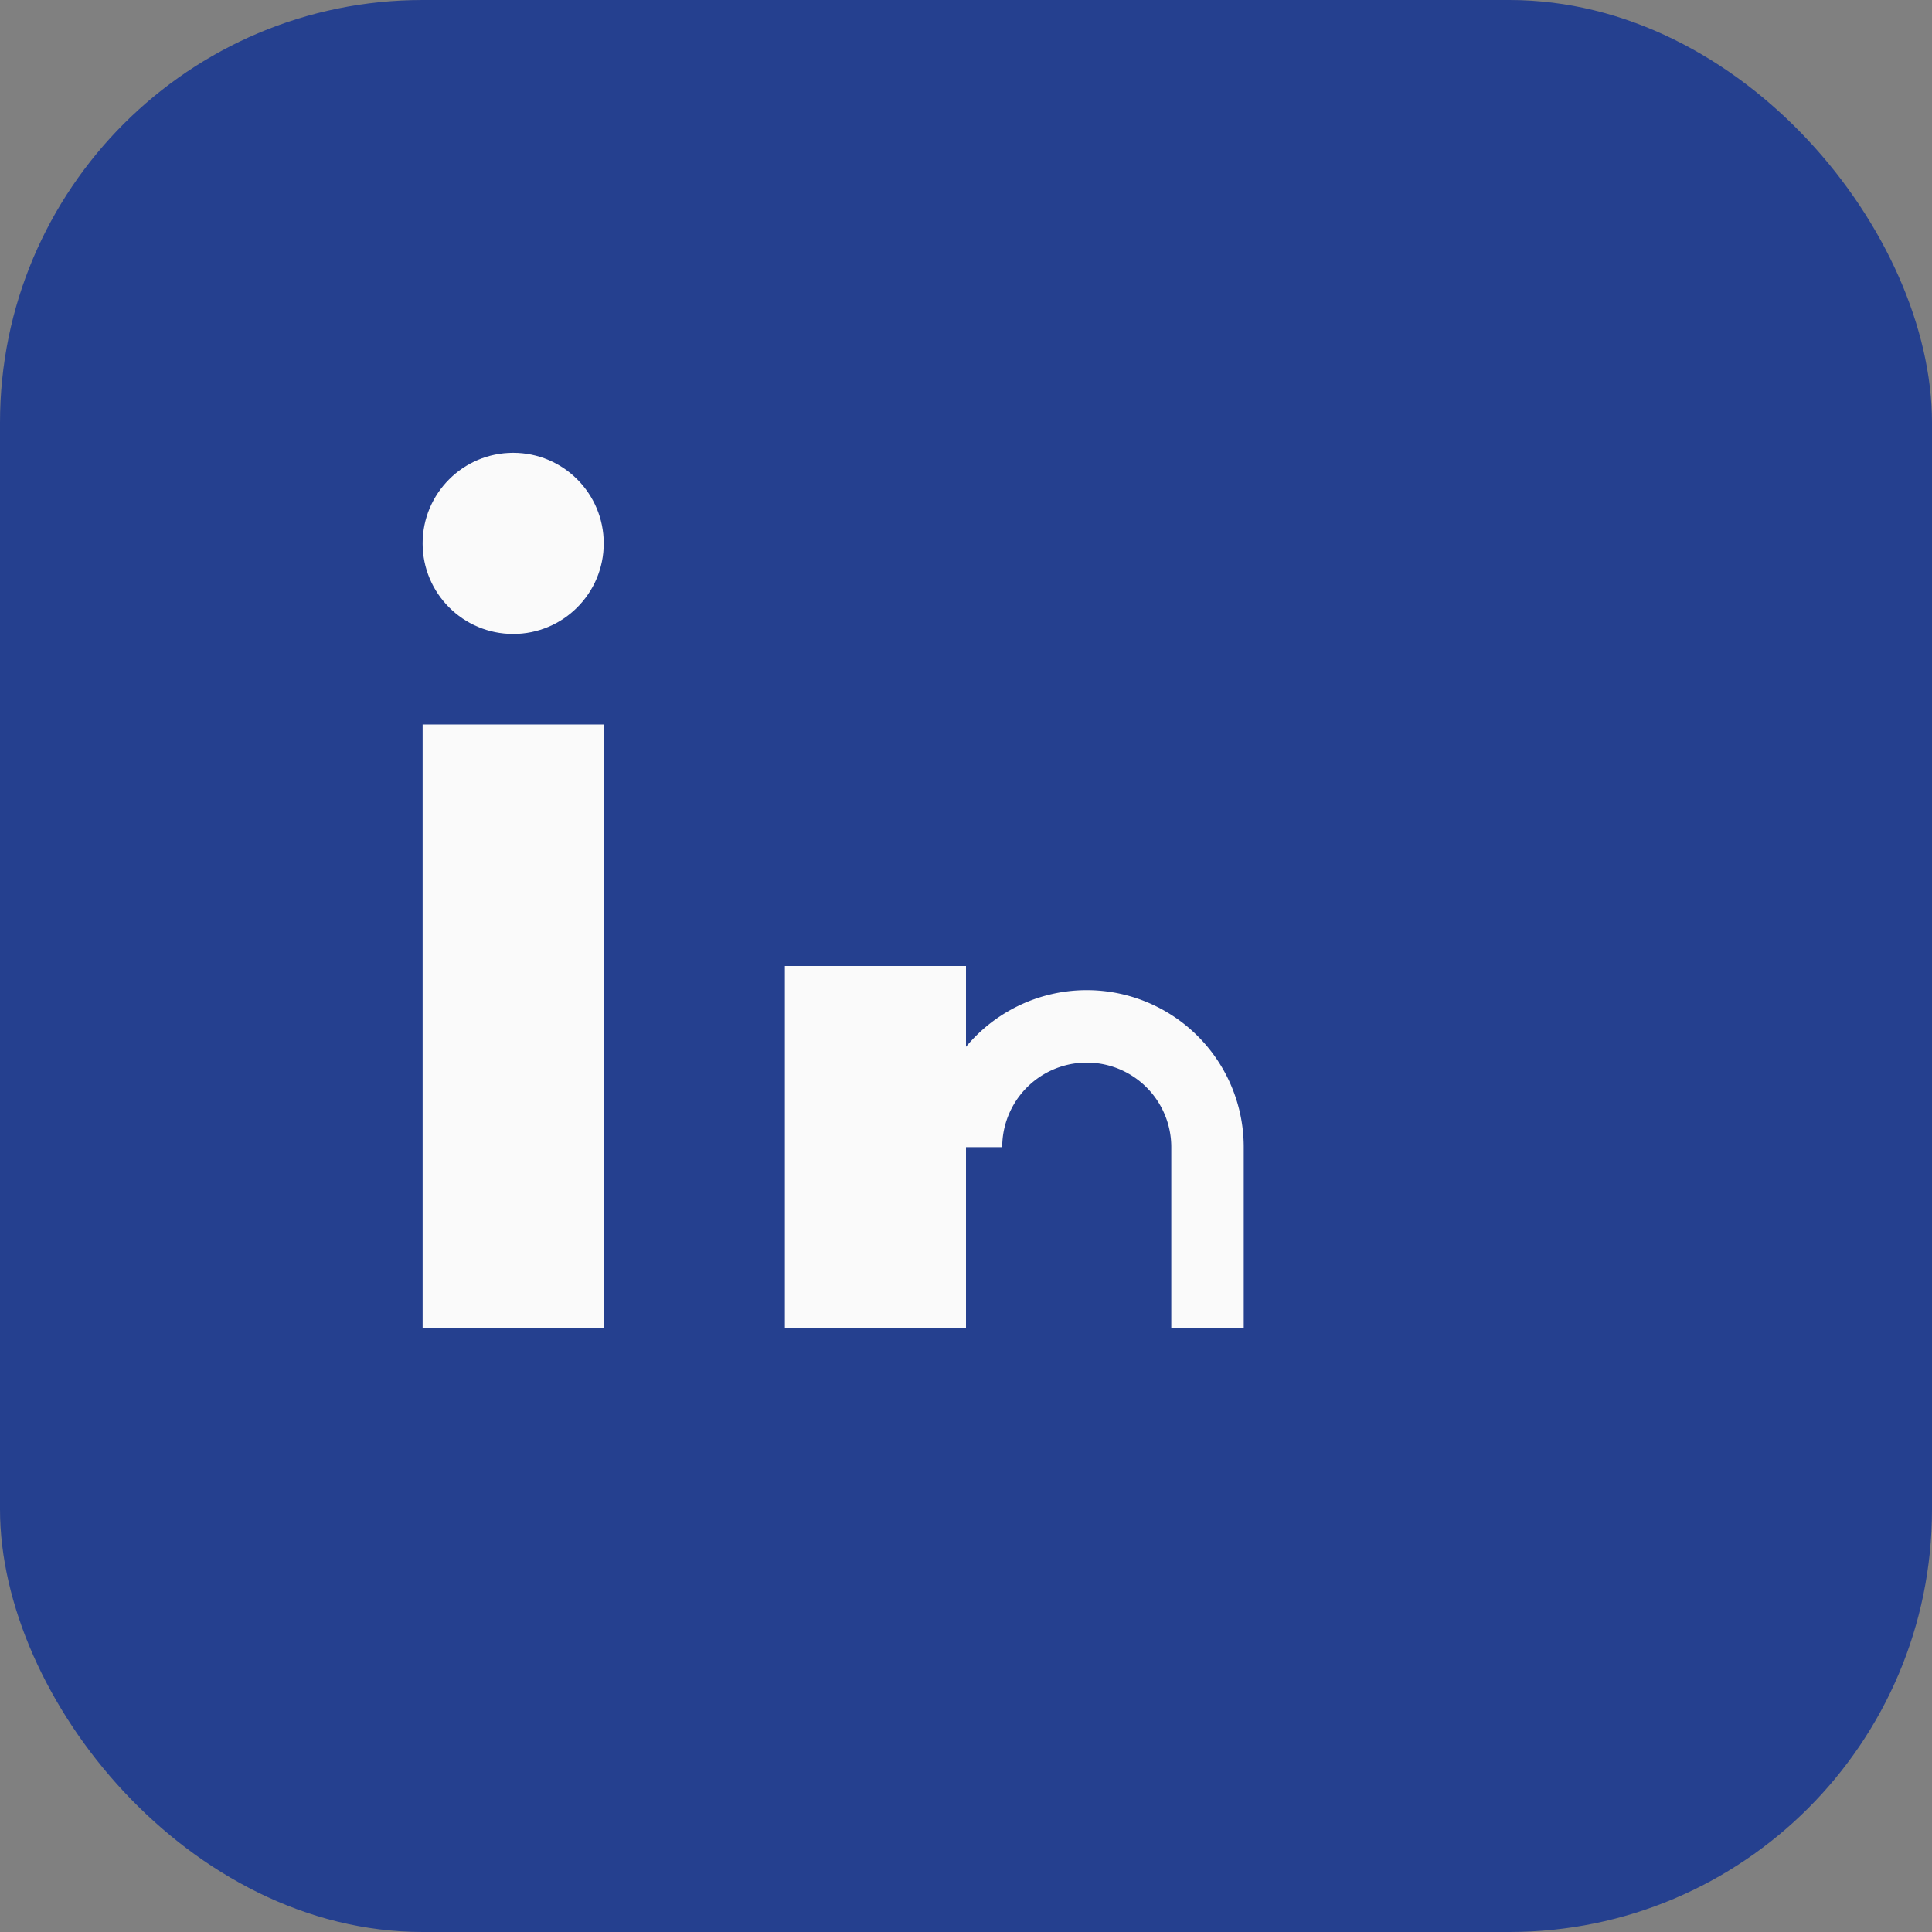 <?xml version="1.0" encoding="UTF-8"?>
<svg xmlns="http://www.w3.org/2000/svg" width="32" height="32" viewBox="0 0 32 32"><rect x="0" y="0" width="32" height="32" fill="#808080" stroke="none"/><rect width="32" height="32" rx="7" fill="#25408F"/><rect x="7" y="12" width="3" height="10" fill="#FAFAFA"/><circle cx="8.5" cy="9" r="1.5" fill="#FAFAFA"/><rect x="13" y="16" width="3" height="6" fill="#FAFAFA"/><path d="M20 22v-3a2 2 0 0 0-4 0" fill="none" stroke="#FAFAFA" stroke-width="1.2"/></svg>